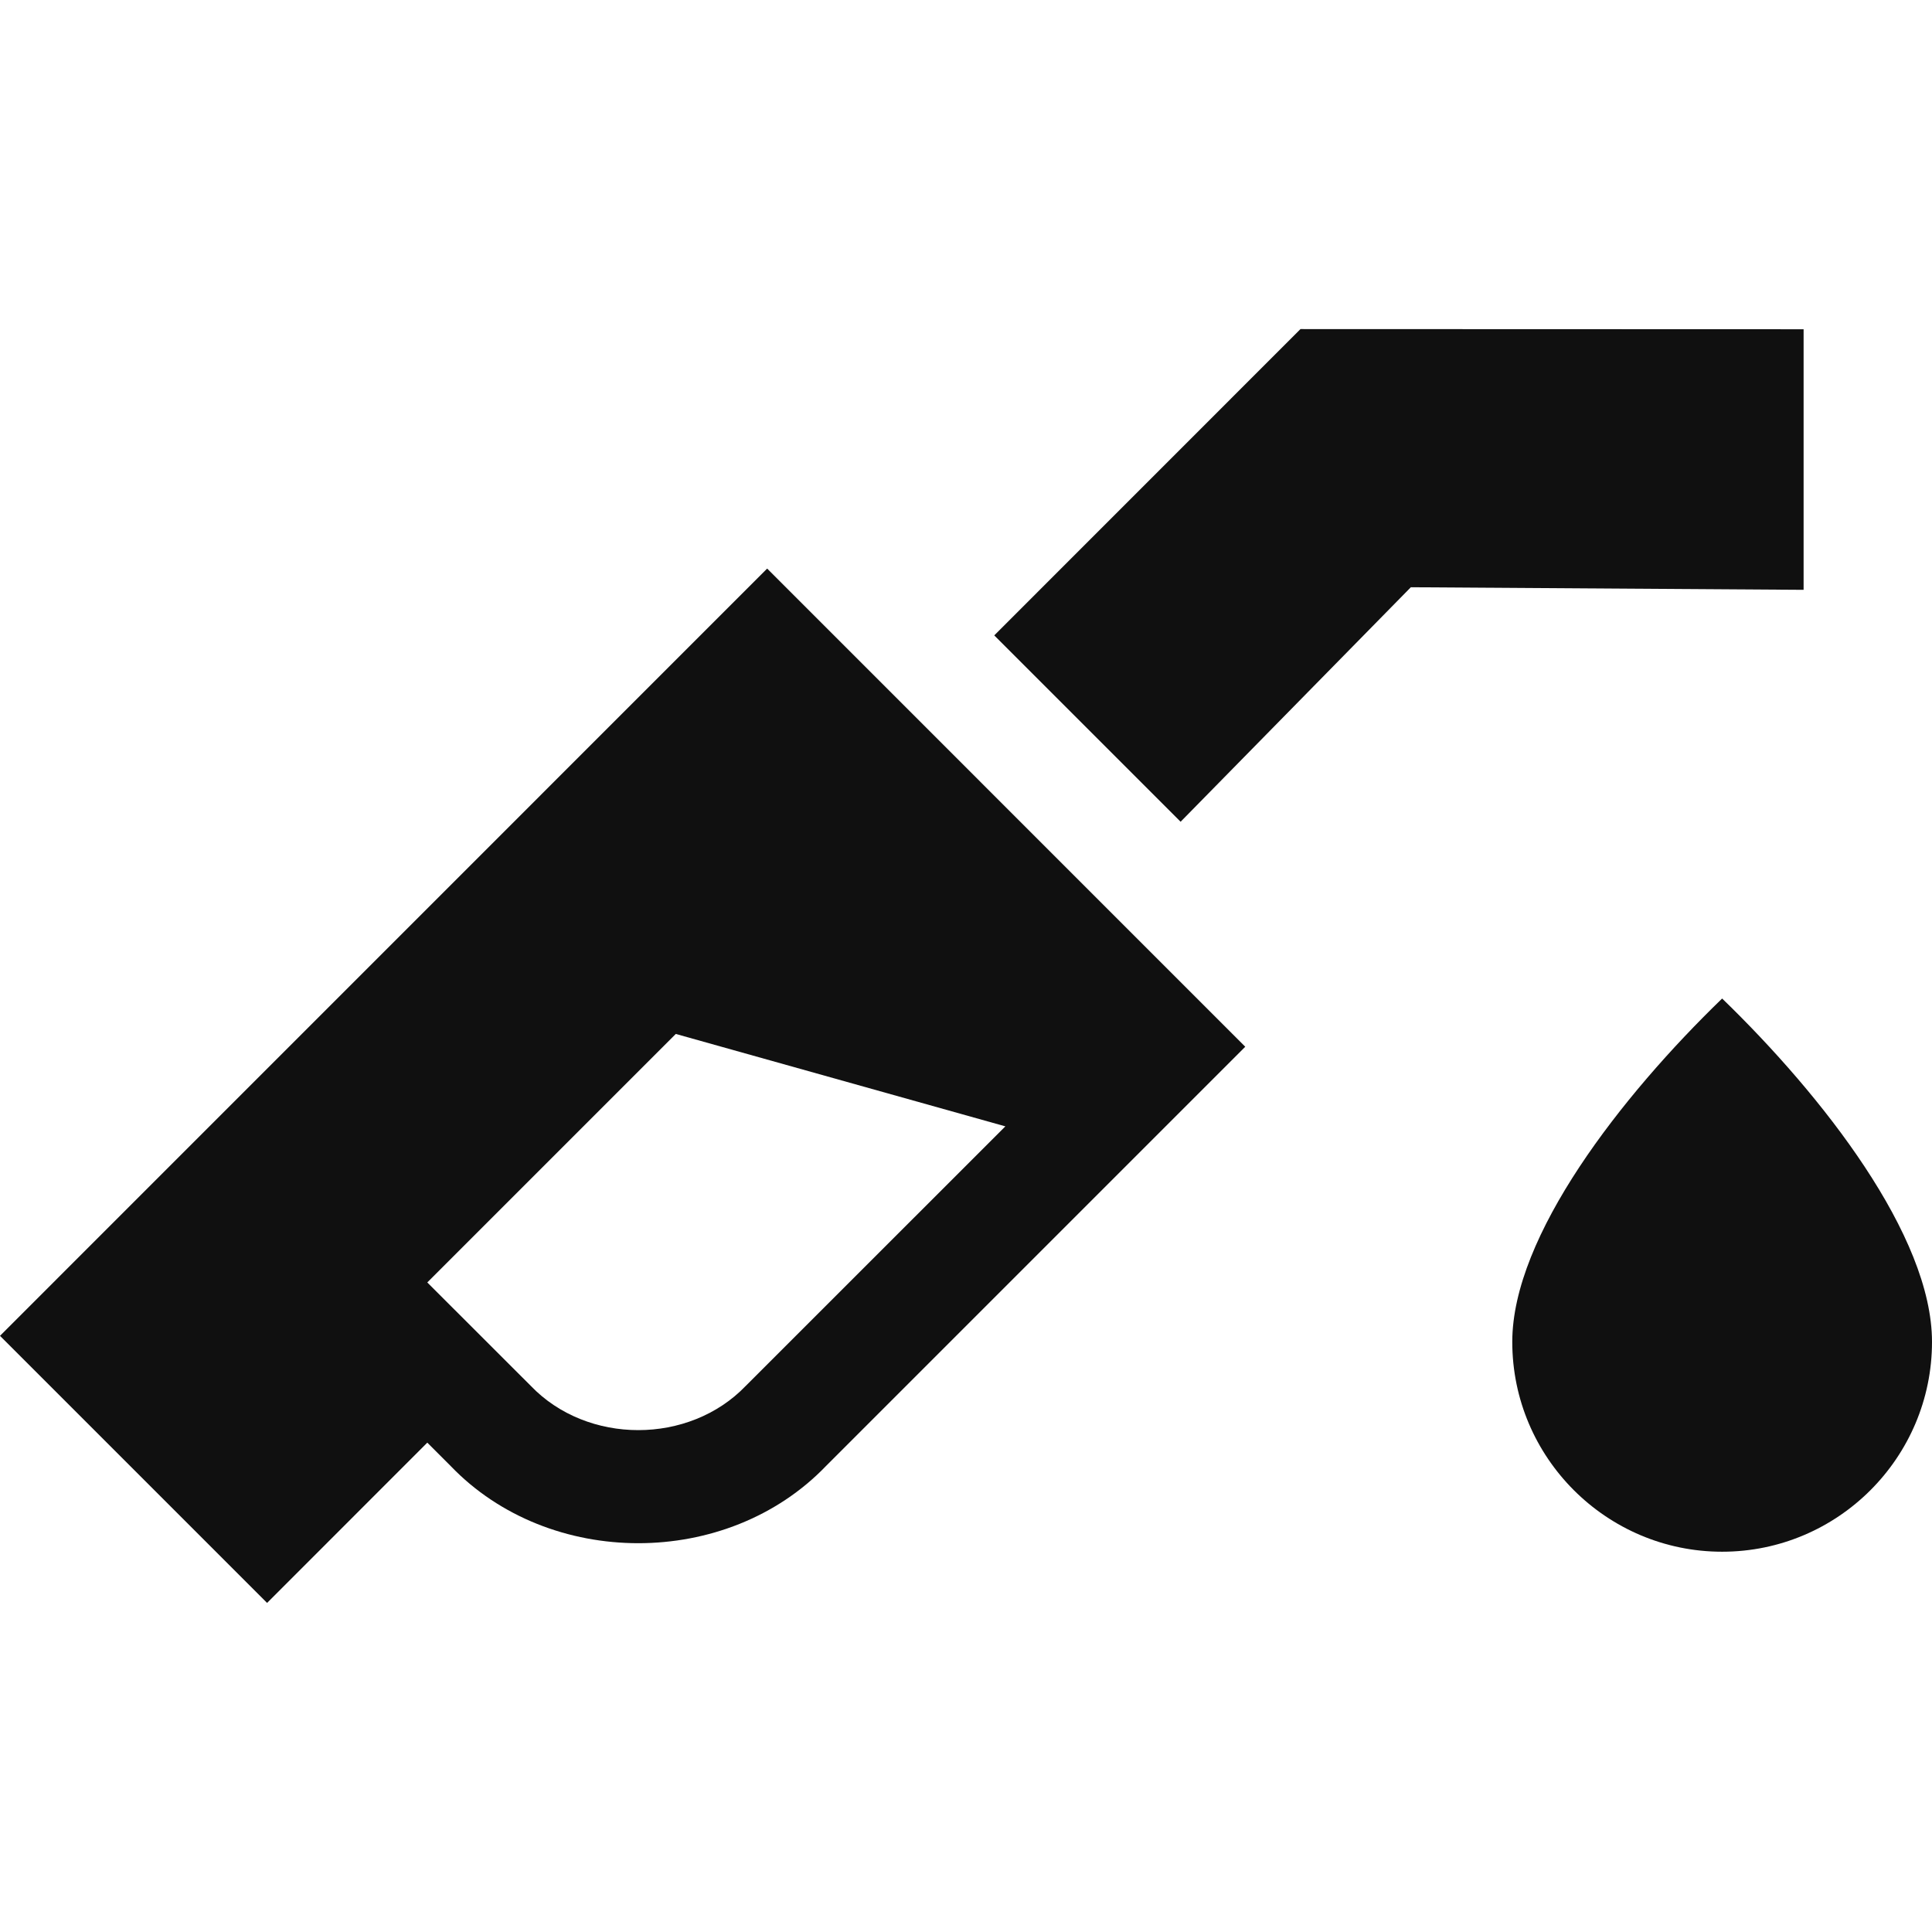 <svg width="24" height="24" viewBox="0 0 24 24" fill="none" xmlns="http://www.w3.org/2000/svg">
<path d="M9.53 7.063L15.469 13.003L10.261 18.211C9.033 19.49 6.825 19.49 5.598 18.211L5.308 17.921L3.318 19.912L0 16.594L9.53 7.063ZM6.593 17.215C7.296 17.949 8.562 17.949 9.265 17.215L12.489 13.992L8.395 12.844L5.308 15.931L6.593 17.215Z" fill="#101010"/>
<path d="M12.351 7.893L16.155 4.088L22.405 4.09V7.327L17.526 7.295L14.666 10.208L12.351 7.893Z" fill="#101010"/>
<path d="M21.393 12.404C22.641 13.612 24 15.35 24 16.669C24 18.106 22.831 19.276 21.393 19.276C19.956 19.276 18.786 18.106 18.786 16.669C18.786 15.35 20.144 13.612 21.393 12.404Z" fill="#101010"/>
</svg>
